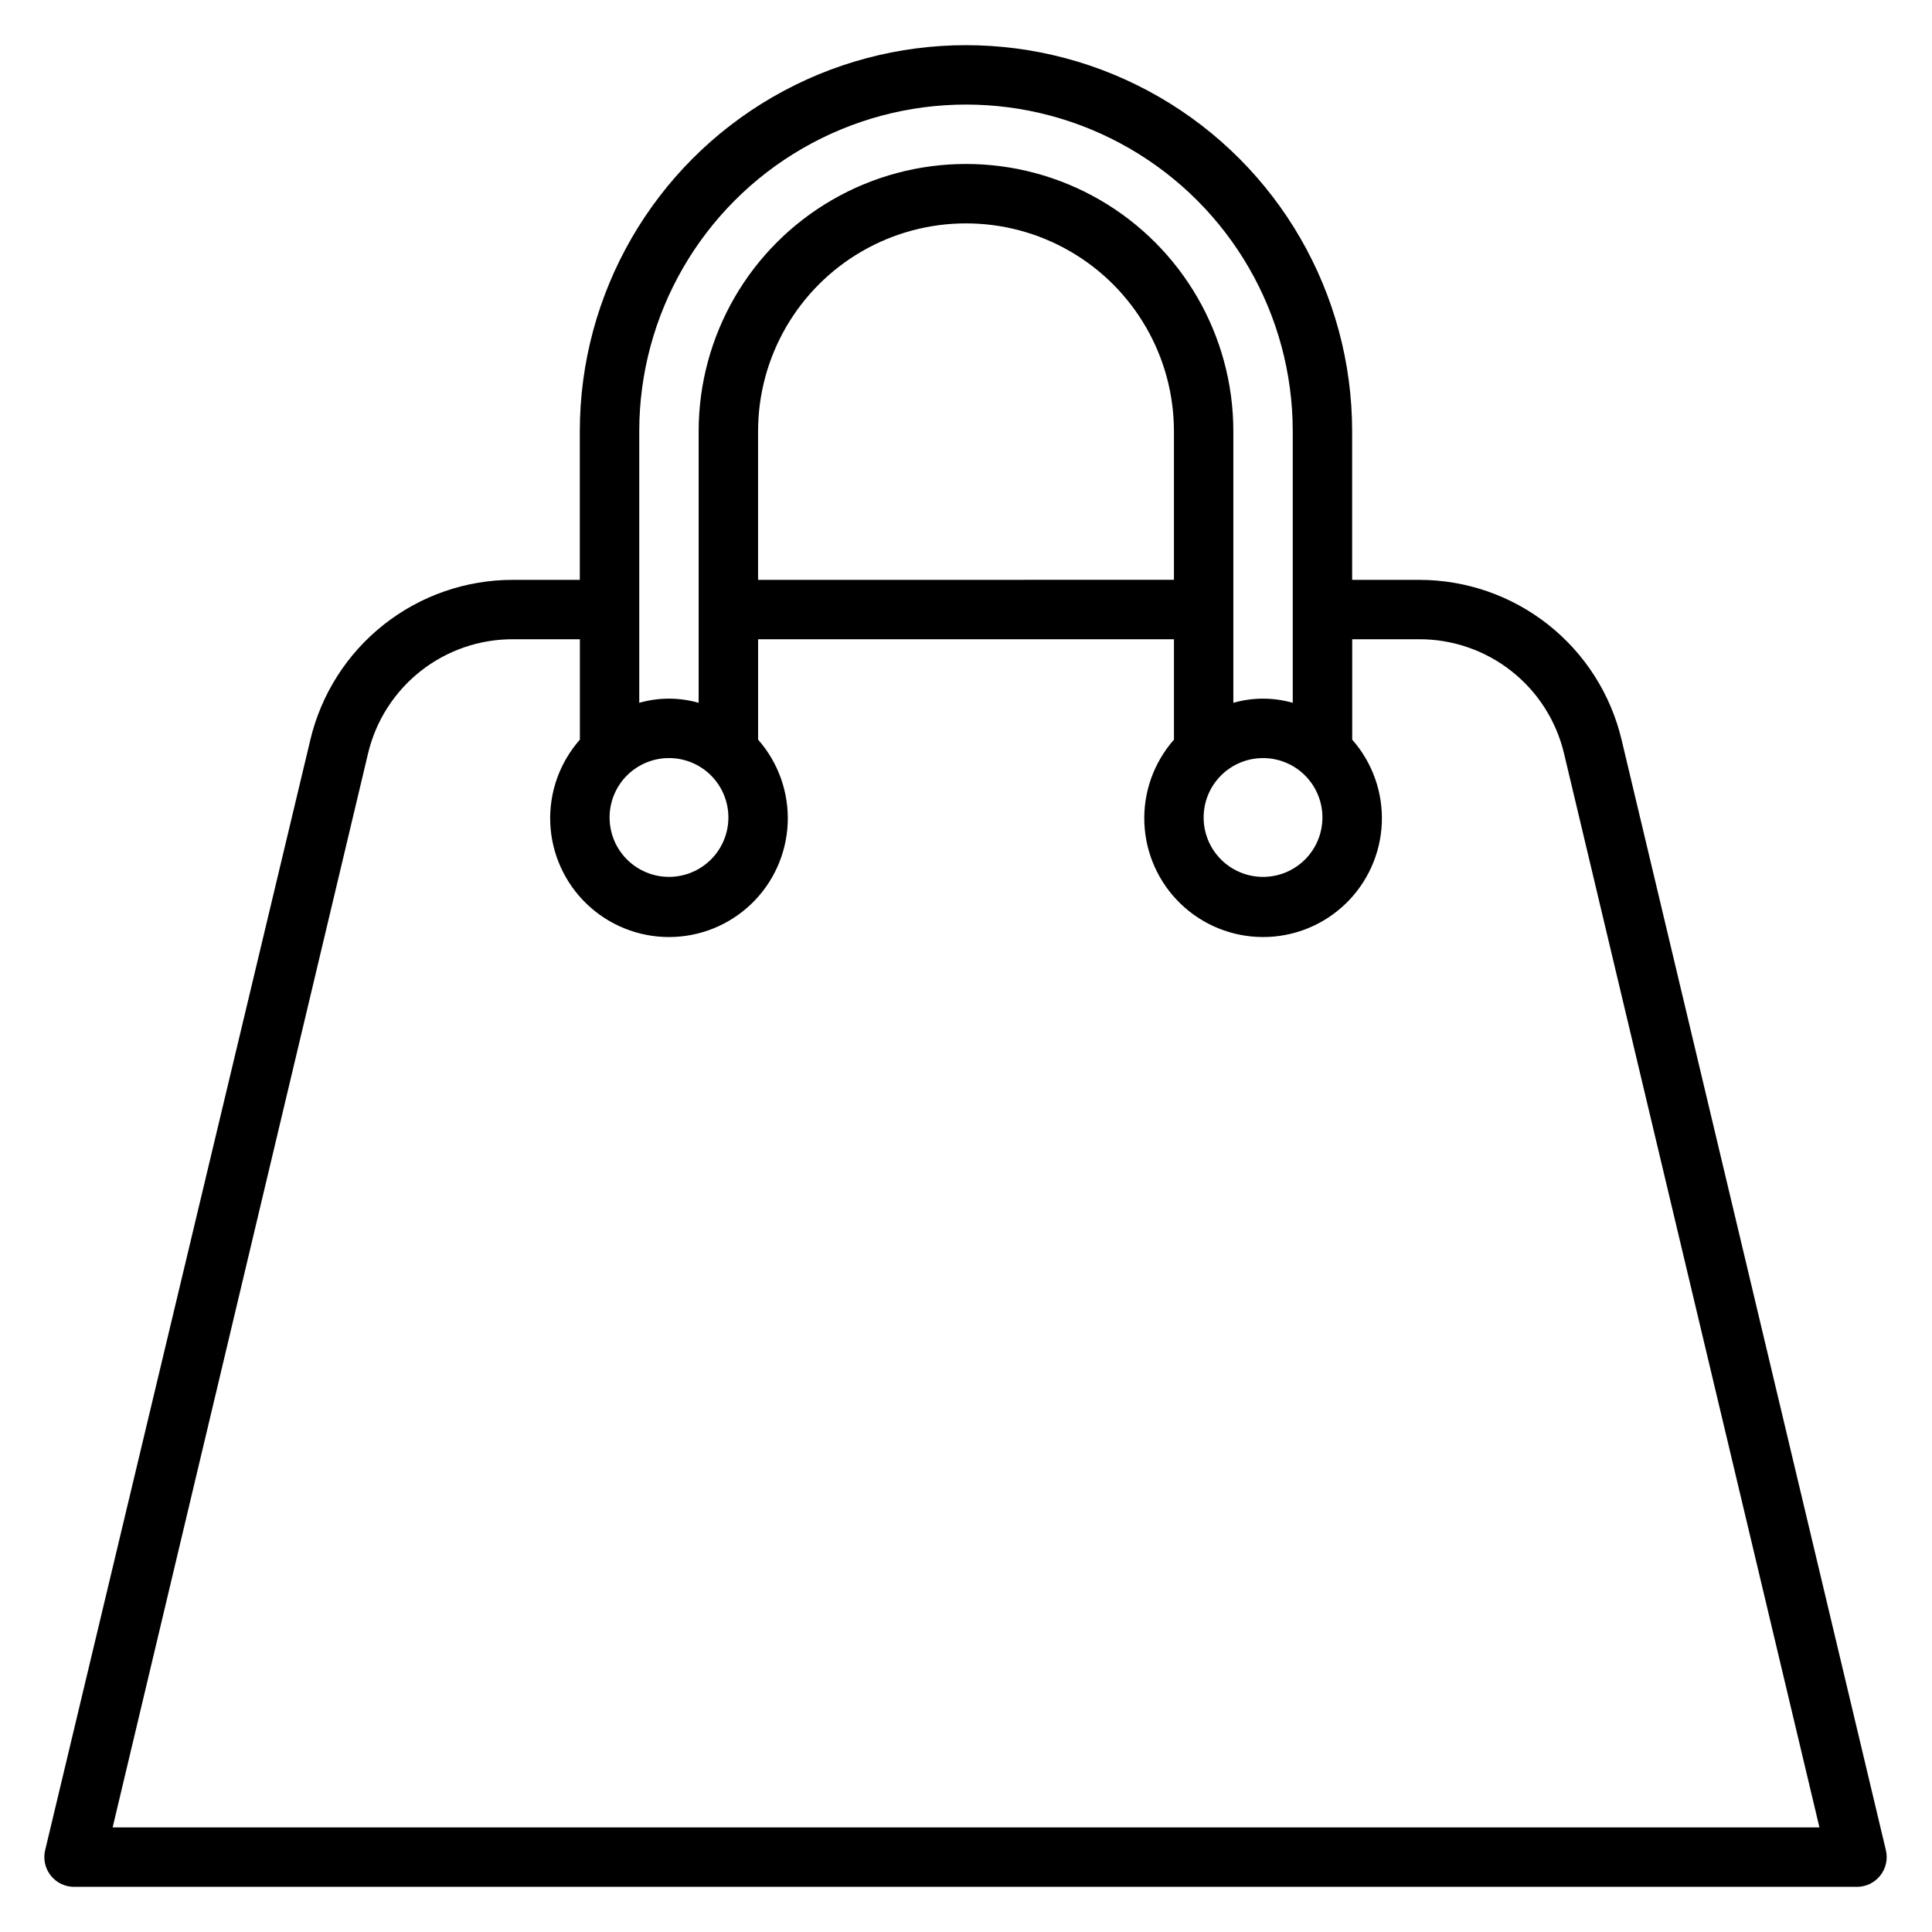 <?xml version="1.0" encoding="UTF-8"?>
<!-- Uploaded to: ICON Repo, www.svgrepo.com, Generator: ICON Repo Mixer Tools -->
<svg fill="#000000" width="800px" height="800px" version="1.1" viewBox="144 144 512 512" xmlns="http://www.w3.org/2000/svg">
 <path d="m573.73 340.02c-2.871-12.062-9.723-22.805-19.449-30.488-9.727-7.684-21.762-11.863-34.16-11.863h-17.789v-39.363c0-36.559-19.508-70.344-51.168-88.625-31.664-18.281-70.676-18.281-102.34 0-31.664 18.281-51.168 52.066-51.168 88.625v39.359l-17.793 0.004c-12.398 0-24.434 4.18-34.16 11.863-9.727 7.684-16.578 18.426-19.449 30.488l-70.297 294.33c-0.551 2.344 0 4.809 1.496 6.691 1.535 1.945 3.898 3.055 6.375 2.992h472.32c2.394-0.012 4.652-1.113 6.141-2.992 1.492-1.883 2.043-4.348 1.496-6.691zm-79.273 20.621c0 4.176-1.656 8.184-4.609 11.133-2.953 2.953-6.957 4.613-11.133 4.613s-8.18-1.66-11.133-4.613c-2.953-2.949-4.609-6.957-4.609-11.133s1.656-8.18 4.609-11.133c2.953-2.949 6.957-4.609 11.133-4.609s8.18 1.66 11.133 4.609c2.953 2.953 4.609 6.957 4.609 11.133zm-181.05-102.34c0-30.934 16.504-59.523 43.297-74.988 26.789-15.469 59.801-15.469 86.59 0 26.793 15.465 43.297 44.055 43.297 74.988v71.953c-5.144-1.473-10.598-1.473-15.742 0v-71.953c0-25.309-13.504-48.699-35.426-61.355-21.918-12.656-48.926-12.656-70.848 0s-35.426 36.047-35.426 61.355v71.953c-5.144-1.473-10.598-1.473-15.742 0zm141.7 0v39.359l-110.21 0.004v-39.363c0-19.684 10.504-37.875 27.551-47.719 17.051-9.844 38.055-9.844 55.105 0s27.551 28.035 27.551 47.719zm-133.82 86.594c4.176 0 8.18 1.66 11.133 4.609 2.953 2.953 4.613 6.957 4.613 11.133s-1.66 8.184-4.613 11.133c-2.953 2.953-6.957 4.613-11.133 4.613-4.176 0-8.18-1.66-11.133-4.613-2.953-2.949-4.609-6.957-4.609-11.133s1.656-8.18 4.609-11.133c2.953-2.949 6.957-4.609 11.133-4.609zm-147.44 283.39 67.699-284.65c2.055-8.621 6.957-16.293 13.914-21.777 6.957-5.488 15.562-8.465 24.422-8.453h17.793v26.609c-5.375 6.09-8.188 14.023-7.848 22.141s3.805 15.789 9.668 21.41c5.859 5.625 13.672 8.762 21.793 8.762 8.125 0 15.934-3.137 21.797-8.762 5.863-5.621 9.324-13.293 9.664-21.41 0.34-8.117-2.473-16.051-7.844-22.141v-26.609h110.21v26.609c-5.371 6.09-8.184 14.023-7.844 22.141 0.34 8.117 3.801 15.789 9.664 21.41 5.863 5.625 13.672 8.762 21.797 8.762s15.934-3.137 21.797-8.762c5.863-5.621 9.324-13.293 9.664-21.41 0.34-8.117-2.473-16.051-7.844-22.141v-26.609h17.789c8.859-0.012 17.465 2.965 24.422 8.453 6.957 5.484 11.859 13.156 13.914 21.777l67.699 284.65z"/>
</svg>